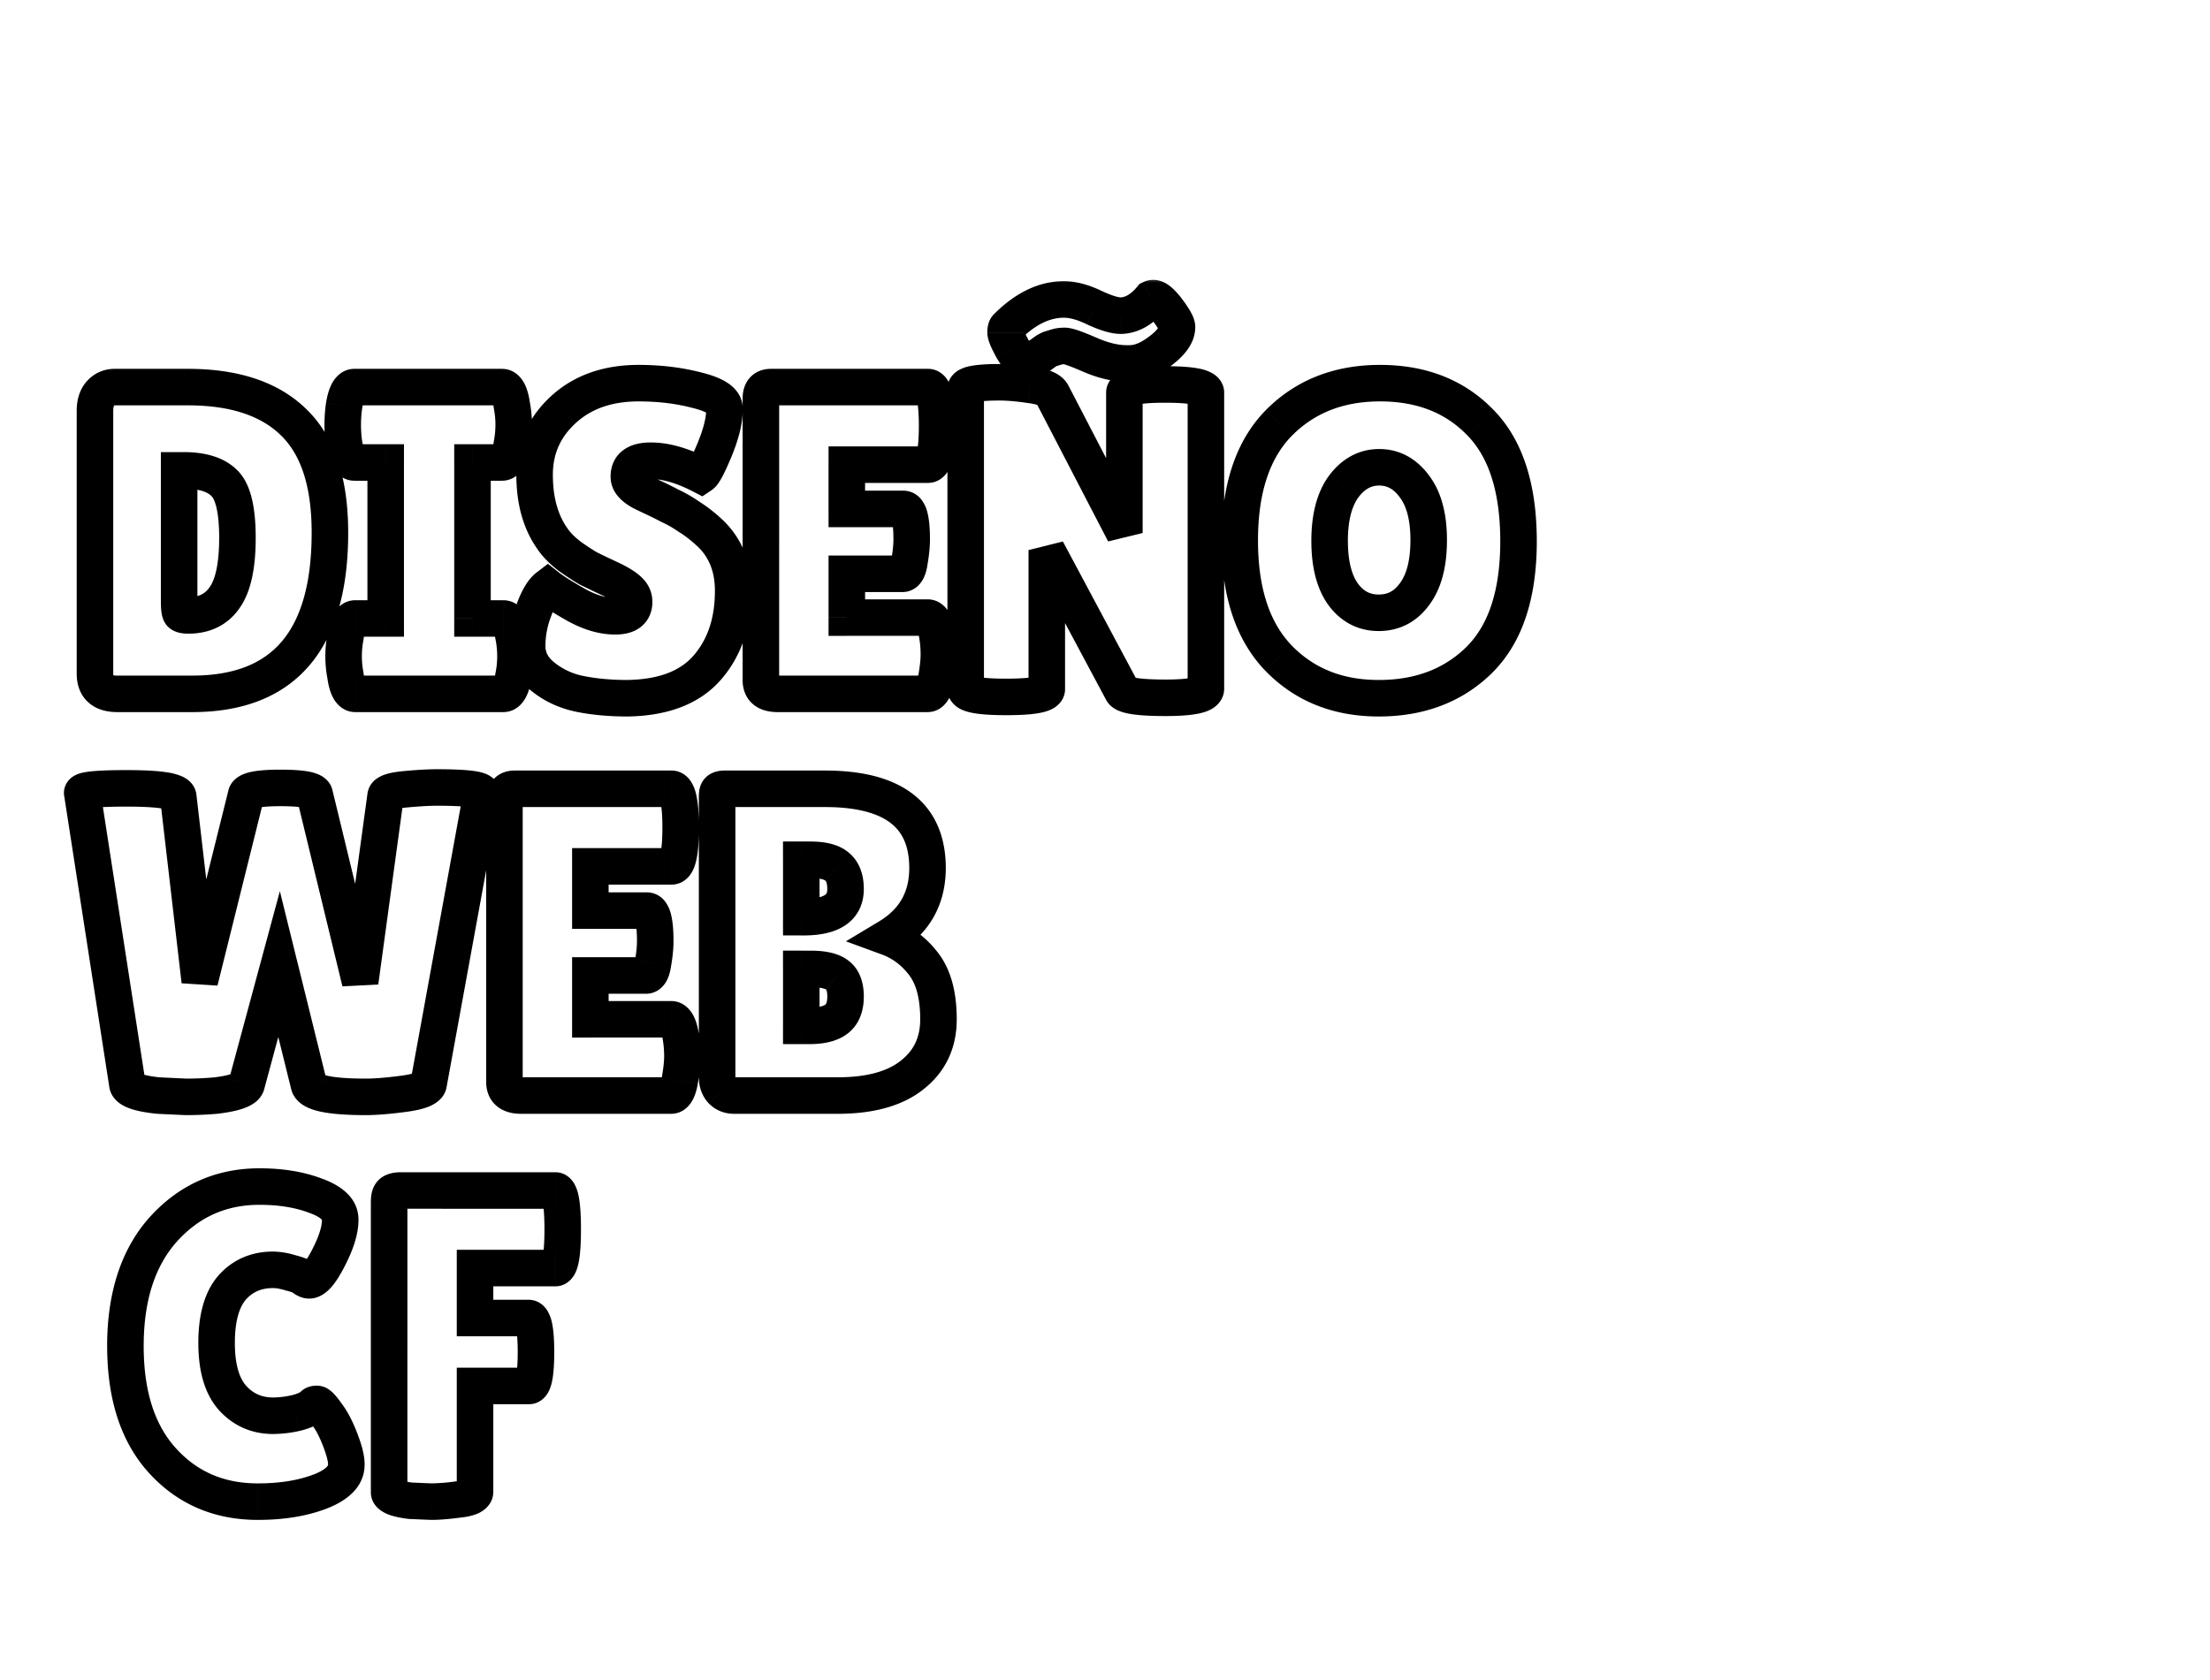 <svg width="121" height="92" fill="none" xmlns="http://www.w3.org/2000/svg"><g clip-path="url(#a)"><path d="M46.896 60.387v-.353c0-.281-.115-.55-.321-.75a1.117 1.117 0 0 0-.776-.31c-.29 0-.57.112-.775.31a1.041 1.041 0 0 0-.322.75v.353c0 .28.116.55.322.749.205.198.484.31.775.31.291 0 .57-.111.776-.31.206-.199.321-.468.321-.75zm6.216 8.12c-.291 0-.57-.111-.776-.31a1.041 1.041 0 0 1-.321-.749c0-.28.115-.55.321-.749.206-.198.485-.31.776-.31h.365c.291 0 .57.112.776.31.206.199.321.468.321.75 0 .28-.115.55-.321.748-.206.199-.485.31-.776.31h-.365zm-10.256-6.056a1.132 1.132 0 0 1-.837-.058 1.092 1.092 0 0 1-.339-.253 1.05 1.05 0 0 1-.212-.36l-.365-1.059a1.026 1.026 0 0 1 .077-.792c.132-.244.356-.43.627-.517.27-.087.565-.069.822.05.257.12.456.332.554.59l.366 1.06c.092.266.07.556-.06.807-.13.252-.357.443-.633.532zm9.506 7.17 1.097.354c.14.04.271.108.385.198.113.09.206.202.273.328a1.032 1.032 0 0 1-.15 1.188 1.129 1.129 0 0 1-1.201.295l-1.097-.354a1.11 1.11 0 0 1-.384-.198 1.068 1.068 0 0 1-.274-.328 1.032 1.032 0 0 1 .15-1.188 1.129 1.129 0 0 1 1.201-.295zM34.27 74.966c-.17.164-.304.359-.396.573a1.712 1.712 0 0 0 0 1.351c.092.215.226.41.396.573l1.16 1.12c.169.163.37.293.592.382a1.884 1.884 0 0 0 1.993-.383l4.16-4.017 1.564 3.475c.14.316.373.584.67.773.297.188.645.288 1 .287h.091c.37-.016.726-.14 1.02-.357a1.75 1.75 0 0 0 .626-.856l4.777-14.132c.103-.309.116-.64.037-.955a1.75 1.75 0 0 0-.484-.833 1.845 1.845 0 0 0-.863-.468 1.89 1.89 0 0 0-.99.035l-14.632 4.614c-.35.113-.656.325-.88.61a1.719 1.719 0 0 0-.098 1.994c.195.303.48.542.817.686l3.6 1.511-4.16 4.017zm1.81 1.248 4.28-4.134c.21-.204.367-.454.454-.729.088-.275.105-.566.049-.848a1.74 1.74 0 0 0-.368-.772 1.822 1.822 0 0 0-.698-.517l-3.2-1.343 13.015-4.104-4.25 12.566-1.39-3.09a1.775 1.775 0 0 0-.535-.674 1.86 1.86 0 0 0-1.142-.386c-.485 0-.95.186-1.292.517l-4.281 4.135-.642-.62z" fill="#fff"/></g><path d="M80.021 77.312H62.32c-.88 0-1.724-.339-2.347-.942A3.167 3.167 0 0 1 59 74.096v-27.88c0-.852.35-1.67.972-2.274A3.373 3.373 0 0 1 62.32 43h37.617c.88 0 1.725.339 2.347.942.622.603.972 1.422.972 2.275v15.957" stroke="#fff" stroke-width="4" stroke-linecap="round" stroke-linejoin="round"/><path d="M59 46.217c0-.853.35-1.672.972-2.275A3.373 3.373 0 0 1 62.32 43h37.617c.88 0 1.725.339 2.347.942.622.603.972 1.422.972 2.275v9.65H59v-9.65z" stroke="#fff" stroke-width="4"/><path d="m92.191 69.807-4.425 4.289 4.425 4.289m6.638-8.578 4.426 4.289-4.426 4.289" stroke="#fff" stroke-width="4" stroke-linecap="round" stroke-linejoin="round"/><path d="M63.425 49.434c0-1.185.99-2.145 2.213-2.145 1.222 0 2.213.96 2.213 2.145 0 1.184-.991 2.144-2.213 2.144s-2.213-.96-2.213-2.144zM70.064 49.434c0-1.185.99-2.145 2.213-2.145 1.222 0 2.212.96 2.212 2.145 0 1.184-.99 2.144-2.213 2.144-1.222 0-2.212-.96-2.212-2.144z" fill="#fff"/><g filter="url(#b)"><mask id="c" maskUnits="userSpaceOnUse" x="3" y="11" width="82" height="69" fill="#000"><path fill="#fff" d="M3 11h82v69H3z"/><path d="M5.2 32.896v-14.4c0-.4.096-.712.288-.936.208-.24.472-.36.792-.36h4.008c2.544 0 4.472.64 5.784 1.92 1.328 1.28 1.992 3.296 1.992 6.048 0 5.888-2.512 8.832-7.536 8.832H6.424c-.816 0-1.224-.368-1.224-1.104zM9.808 21.76v7.176c0 .336.024.552.072.648.048.08.192.12.432.12.88 0 1.544-.328 1.992-.984.464-.656.696-1.744.696-3.264 0-1.536-.24-2.536-.72-3-.464-.464-1.208-.696-2.232-.696h-.24zm11.31 8.112v-8.544h-1.705c-.272 0-.464-.344-.576-1.032a7.29 7.29 0 0 1-.072-1.032c0-.352.024-.696.072-1.032.112-.688.304-1.032.576-1.032h8.064c.272 0 .456.344.552 1.032.064.336.096.68.096 1.032s-.032.696-.096 1.032c-.096.688-.28 1.032-.552 1.032H25.87v8.544h1.68c.272 0 .464.344.576 1.032.064.336.096.68.096 1.032s-.032.696-.096 1.032c-.112.688-.304 1.032-.576 1.032h-8.088c-.272 0-.456-.344-.552-1.032a5.503 5.503 0 0 1-.096-1.032c0-.352.032-.696.096-1.032.096-.688.28-1.032.552-1.032h1.656zm8.872-1.728c.304.24.824.568 1.56.984.752.416 1.464.624 2.136.624.688 0 1.032-.264 1.032-.792a.82.82 0 0 0-.288-.624c-.192-.192-.544-.408-1.056-.648-.512-.24-.896-.424-1.152-.552-.256-.144-.6-.368-1.032-.672-.416-.32-.736-.648-.96-.984-.64-.912-.96-2.072-.96-3.48s.52-2.592 1.56-3.552c1.056-.976 2.432-1.464 4.128-1.464 1.152 0 2.216.128 3.192.384.976.24 1.48.56 1.512.96v.144c0 .56-.176 1.272-.528 2.136-.352.848-.6 1.32-.744 1.416-1.024-.528-1.944-.792-2.76-.792-.8 0-1.2.288-1.2.864 0 .352.296.664.888.936.128.064.312.152.552.264.24.112.512.248.816.408.32.144.656.336 1.008.576.368.224.76.528 1.176.912.848.8 1.272 1.856 1.272 3.168 0 1.712-.472 3.112-1.416 4.2s-2.4 1.648-4.368 1.68c-.96 0-1.832-.08-2.616-.24a4.684 4.684 0 0 1-2.016-.936c-.576-.464-.864-1.024-.864-1.68 0-.656.12-1.304.36-1.944.24-.656.496-1.088.768-1.296zm19.47-4.272c.304 0 .456.56.456 1.68 0 .336-.04.736-.12 1.2-.064.448-.192.672-.384.672h-3.048v2.4h4.416c.272 0 .456.352.552 1.056.048.304.072.632.072.984 0 .336-.048.776-.144 1.32-.096.544-.256.816-.48.816h-8.208c-.608 0-.912-.248-.912-.744V17.824c0-.416.184-.624.552-.624h8.592c.336 0 .504.712.504 2.136 0 1.408-.168 2.112-.504 2.112h-4.44v2.424h3.096zm6.844-7.944c-.304-.08-.592-.352-.864-.816-.256-.464-.384-.768-.384-.912 0-.144.024-.24.072-.288 1.008-1.008 2.048-1.512 3.12-1.512.496 0 1.056.152 1.68.456.624.288 1.104.432 1.44.432.592-.016 1.144-.328 1.656-.936a.267.267 0 0 1 .12-.024c.192 0 .456.224.792.672.336.448.504.752.504.912 0 .464-.376.952-1.128 1.464-.512.352-1 .528-1.464.528h-.168c-.608 0-1.28-.16-2.016-.48-.736-.32-1.192-.48-1.368-.48-.16 0-.296.016-.408.048a7.54 7.54 0 0 0-.312.096c-.08.016-.184.064-.312.144-.112.08-.2.144-.264.192a2.4 2.4 0 0 0-.336.24c-.16.128-.28.216-.36.264zm9.72 17.784c0 .336-.736.504-2.208.504-1.456 0-2.248-.12-2.376-.36l-4.128-7.728v7.608c0 .288-.744.432-2.232.432-1.472 0-2.208-.144-2.208-.432v-16.44c0-.24.616-.36 1.848-.36.48 0 1.04.048 1.68.144.656.08 1.056.24 1.2.48l3.96 7.632v-7.68c0-.304.744-.456 2.232-.456 1.488 0 2.232.152 2.232.456v16.2zm9.462.528c-2.24 0-4.073-.736-5.496-2.208-1.408-1.472-2.112-3.616-2.112-6.432 0-2.832.712-4.976 2.135-6.432 1.44-1.456 3.288-2.184 5.544-2.184 2.272 0 4.105.72 5.496 2.16 1.392 1.424 2.088 3.592 2.088 6.504 0 2.896-.712 5.056-2.136 6.48-1.423 1.408-3.263 2.112-5.52 2.112zm.023-12.648c-.767 0-1.415.352-1.944 1.056-.511.704-.767 1.696-.767 2.976 0 1.264.248 2.24.743 2.928.496.672 1.145 1.008 1.945 1.008.816 0 1.471-.344 1.968-1.032.512-.688.768-1.672.768-2.952s-.264-2.264-.792-2.952c-.513-.688-1.153-1.032-1.92-1.032zM4.505 39.44c-.048-.176.76-.264 2.424-.264 1.84 0 2.784.152 2.832.456l1.176 10.104 2.544-10.224c.08-.24.704-.36 1.872-.36 1.168 0 1.792.112 1.872.336l2.496 10.296 1.392-10.2c.032-.176.4-.296 1.104-.36a19.696 19.696 0 0 1 1.704-.096c1.68 0 2.496.112 2.448.336l-2.904 15.912c-.064.24-.52.416-1.368.528-.848.112-1.536.168-2.064.168-1.984 0-3.024-.224-3.12-.672l-1.632-6.6-1.776 6.576c-.064.288-.624.496-1.68.624-.544.048-1.088.072-1.632.072L8.656 56c-1.056-.112-1.616-.312-1.68-.6L4.504 39.44zm30.915 6.432c.304 0 .456.56.456 1.68 0 .336-.04.736-.12 1.2-.064.448-.192.672-.384.672h-3.048v2.4h4.416c.272 0 .456.352.552 1.056.048.304.072.632.072.984 0 .336-.048.776-.144 1.32-.096.544-.256.816-.48.816h-8.208c-.608 0-.912-.248-.912-.744V39.824c0-.416.184-.624.552-.624h8.592c.336 0 .504.712.504 2.136 0 1.408-.168 2.112-.504 2.112h-4.44v2.424h3.096zm15.364-2.328c0 1.664-.72 2.928-2.16 3.792.784.288 1.44.784 1.968 1.488s.792 1.704.792 3c0 1.28-.48 2.296-1.44 3.048-.944.752-2.304 1.128-4.08 1.128h-5.664a.91.91 0 0 1-.672-.264c-.176-.192-.264-.44-.264-.744v-15.36c0-.176.024-.288.072-.336.064-.064.184-.096.36-.096h5.472c3.744 0 5.616 1.448 5.616 4.344zm-6.912-.456v3.144h.12c1.536 0 2.304-.512 2.304-1.536 0-.56-.152-.968-.456-1.224-.288-.256-.776-.384-1.464-.384h-.504zm0 5.976v3.12h.432c.688 0 1.192-.128 1.512-.384.32-.256.48-.664.48-1.224 0-.56-.152-.952-.456-1.176-.288-.224-.776-.336-1.464-.336h-.504zm-29.66 11.92c1.168 0 2.192.168 3.072.504.896.32 1.344.76 1.344 1.32s-.216 1.256-.648 2.088c-.416.816-.768 1.224-1.056 1.224-.08 0-.176-.04-.288-.12-.096-.096-.336-.192-.72-.288a3.368 3.368 0 0 0-.96-.168c-.928 0-1.68.328-2.256.984-.56.656-.84 1.664-.84 3.024 0 1.344.288 2.344.864 3 .592.656 1.336.984 2.232.984.368 0 .776-.048 1.224-.144.464-.112.792-.264.984-.456.032-.032.096-.048.192-.048s.272.184.528.552c.272.352.52.824.744 1.416.224.576.336 1.024.336 1.344 0 .624-.48 1.12-1.44 1.488-.96.368-2.096.552-3.408.552-2.112 0-3.848-.744-5.208-2.232-1.36-1.488-2.04-3.584-2.04-6.288 0-2.72.696-4.856 2.088-6.408 1.408-1.552 3.16-2.328 5.256-2.328zm16.19.216c.272 0 .408.712.408 2.136 0 1.408-.136 2.112-.408 2.112h-4.392v2.736h2.928c.272 0 .408.624.408 1.872 0 1.232-.128 1.848-.384 1.848h-2.952v5.784c0 .224-.304.368-.912.432-.592.08-1.088.12-1.488.12l-1.128-.048c-.784-.096-1.176-.256-1.176-.48V61.824c0-.256.048-.424.144-.504.112-.08.272-.12.48-.12H30.4z"/></mask><path d="M5.2 32.896v-14.4c0-.4.096-.712.288-.936.208-.24.472-.36.792-.36h4.008c2.544 0 4.472.64 5.784 1.92 1.328 1.28 1.992 3.296 1.992 6.048 0 5.888-2.512 8.832-7.536 8.832H6.424c-.816 0-1.224-.368-1.224-1.104zM9.808 21.76v7.176c0 .336.024.552.072.648.048.08.192.12.432.12.88 0 1.544-.328 1.992-.984.464-.656.696-1.744.696-3.264 0-1.536-.24-2.536-.72-3-.464-.464-1.208-.696-2.232-.696h-.24zm11.31 8.112v-8.544h-1.705c-.272 0-.464-.344-.576-1.032a7.29 7.29 0 0 1-.072-1.032c0-.352.024-.696.072-1.032.112-.688.304-1.032.576-1.032h8.064c.272 0 .456.344.552 1.032.064.336.096.68.096 1.032s-.032.696-.096 1.032c-.096.688-.28 1.032-.552 1.032H25.87v8.544h1.68c.272 0 .464.344.576 1.032.064.336.096.68.096 1.032s-.032.696-.096 1.032c-.112.688-.304 1.032-.576 1.032h-8.088c-.272 0-.456-.344-.552-1.032a5.503 5.503 0 0 1-.096-1.032c0-.352.032-.696.096-1.032.096-.688.28-1.032.552-1.032h1.656zm8.872-1.728c.304.24.824.568 1.56.984.752.416 1.464.624 2.136.624.688 0 1.032-.264 1.032-.792a.82.82 0 0 0-.288-.624c-.192-.192-.544-.408-1.056-.648-.512-.24-.896-.424-1.152-.552-.256-.144-.6-.368-1.032-.672-.416-.32-.736-.648-.96-.984-.64-.912-.96-2.072-.96-3.48s.52-2.592 1.56-3.552c1.056-.976 2.432-1.464 4.128-1.464 1.152 0 2.216.128 3.192.384.976.24 1.48.56 1.512.96v.144c0 .56-.176 1.272-.528 2.136-.352.848-.6 1.32-.744 1.416-1.024-.528-1.944-.792-2.76-.792-.8 0-1.2.288-1.2.864 0 .352.296.664.888.936.128.064.312.152.552.264.24.112.512.248.816.408.32.144.656.336 1.008.576.368.224.76.528 1.176.912.848.8 1.272 1.856 1.272 3.168 0 1.712-.472 3.112-1.416 4.2s-2.4 1.648-4.368 1.68c-.96 0-1.832-.08-2.616-.24a4.684 4.684 0 0 1-2.016-.936c-.576-.464-.864-1.024-.864-1.68 0-.656.12-1.304.36-1.944.24-.656.496-1.088.768-1.296zm19.47-4.272c.304 0 .456.56.456 1.68 0 .336-.04.736-.12 1.2-.064.448-.192.672-.384.672h-3.048v2.4h4.416c.272 0 .456.352.552 1.056.048.304.072.632.072.984 0 .336-.048.776-.144 1.32-.096.544-.256.816-.48.816h-8.208c-.608 0-.912-.248-.912-.744V17.824c0-.416.184-.624.552-.624h8.592c.336 0 .504.712.504 2.136 0 1.408-.168 2.112-.504 2.112h-4.44v2.424h3.096zm6.844-7.944c-.304-.08-.592-.352-.864-.816-.256-.464-.384-.768-.384-.912 0-.144.024-.24.072-.288 1.008-1.008 2.048-1.512 3.12-1.512.496 0 1.056.152 1.68.456.624.288 1.104.432 1.44.432.592-.016 1.144-.328 1.656-.936a.267.267 0 0 1 .12-.024c.192 0 .456.224.792.672.336.448.504.752.504.912 0 .464-.376.952-1.128 1.464-.512.352-1 .528-1.464.528h-.168c-.608 0-1.28-.16-2.016-.48-.736-.32-1.192-.48-1.368-.48-.16 0-.296.016-.408.048a7.54 7.54 0 0 0-.312.096c-.08.016-.184.064-.312.144-.112.08-.2.144-.264.192a2.4 2.4 0 0 0-.336.24c-.16.128-.28.216-.36.264zm9.72 17.784c0 .336-.736.504-2.208.504-1.456 0-2.248-.12-2.376-.36l-4.128-7.728v7.608c0 .288-.744.432-2.232.432-1.472 0-2.208-.144-2.208-.432v-16.44c0-.24.616-.36 1.848-.36.48 0 1.04.048 1.68.144.656.08 1.056.24 1.2.48l3.96 7.632v-7.68c0-.304.744-.456 2.232-.456 1.488 0 2.232.152 2.232.456v16.2zm9.462.528c-2.24 0-4.073-.736-5.496-2.208-1.408-1.472-2.112-3.616-2.112-6.432 0-2.832.712-4.976 2.135-6.432 1.44-1.456 3.288-2.184 5.544-2.184 2.272 0 4.105.72 5.496 2.16 1.392 1.424 2.088 3.592 2.088 6.504 0 2.896-.712 5.056-2.136 6.48-1.423 1.408-3.263 2.112-5.52 2.112zm.023-12.648c-.767 0-1.415.352-1.944 1.056-.511.704-.767 1.696-.767 2.976 0 1.264.248 2.24.743 2.928.496.672 1.145 1.008 1.945 1.008.816 0 1.471-.344 1.968-1.032.512-.688.768-1.672.768-2.952s-.264-2.264-.792-2.952c-.513-.688-1.153-1.032-1.92-1.032zM4.505 39.44c-.048-.176.76-.264 2.424-.264 1.84 0 2.784.152 2.832.456l1.176 10.104 2.544-10.224c.08-.24.704-.36 1.872-.36 1.168 0 1.792.112 1.872.336l2.496 10.296 1.392-10.2c.032-.176.4-.296 1.104-.36a19.696 19.696 0 0 1 1.704-.096c1.68 0 2.496.112 2.448.336l-2.904 15.912c-.064.24-.52.416-1.368.528-.848.112-1.536.168-2.064.168-1.984 0-3.024-.224-3.12-.672l-1.632-6.6-1.776 6.576c-.064.288-.624.496-1.68.624-.544.048-1.088.072-1.632.072L8.656 56c-1.056-.112-1.616-.312-1.68-.6L4.504 39.44zm30.915 6.432c.304 0 .456.56.456 1.68 0 .336-.04.736-.12 1.2-.064.448-.192.672-.384.672h-3.048v2.4h4.416c.272 0 .456.352.552 1.056.048.304.072.632.072.984 0 .336-.048.776-.144 1.32-.096.544-.256.816-.48.816h-8.208c-.608 0-.912-.248-.912-.744V39.824c0-.416.184-.624.552-.624h8.592c.336 0 .504.712.504 2.136 0 1.408-.168 2.112-.504 2.112h-4.44v2.424h3.096zm15.364-2.328c0 1.664-.72 2.928-2.16 3.792.784.288 1.44.784 1.968 1.488s.792 1.704.792 3c0 1.28-.48 2.296-1.44 3.048-.944.752-2.304 1.128-4.08 1.128h-5.664a.91.91 0 0 1-.672-.264c-.176-.192-.264-.44-.264-.744v-15.36c0-.176.024-.288.072-.336.064-.064.184-.096.36-.096h5.472c3.744 0 5.616 1.448 5.616 4.344zm-6.912-.456v3.144h.12c1.536 0 2.304-.512 2.304-1.536 0-.56-.152-.968-.456-1.224-.288-.256-.776-.384-1.464-.384h-.504zm0 5.976v3.12h.432c.688 0 1.192-.128 1.512-.384.32-.256.48-.664.48-1.224 0-.56-.152-.952-.456-1.176-.288-.224-.776-.336-1.464-.336h-.504zm-29.66 11.92c1.168 0 2.192.168 3.072.504.896.32 1.344.76 1.344 1.32s-.216 1.256-.648 2.088c-.416.816-.768 1.224-1.056 1.224-.08 0-.176-.04-.288-.12-.096-.096-.336-.192-.72-.288a3.368 3.368 0 0 0-.96-.168c-.928 0-1.68.328-2.256.984-.56.656-.84 1.664-.84 3.024 0 1.344.288 2.344.864 3 .592.656 1.336.984 2.232.984.368 0 .776-.048 1.224-.144.464-.112.792-.264.984-.456.032-.032.096-.048.192-.048s.272.184.528.552c.272.352.52.824.744 1.416.224.576.336 1.024.336 1.344 0 .624-.48 1.12-1.44 1.488-.96.368-2.096.552-3.408.552-2.112 0-3.848-.744-5.208-2.232-1.36-1.488-2.04-3.584-2.04-6.288 0-2.72.696-4.856 2.088-6.408 1.408-1.552 3.16-2.328 5.256-2.328zm16.19.216c.272 0 .408.712.408 2.136 0 1.408-.136 2.112-.408 2.112h-4.392v2.736h2.928c.272 0 .408.624.408 1.872 0 1.232-.128 1.848-.384 1.848h-2.952v5.784c0 .224-.304.368-.912.432-.592.08-1.088.12-1.488.12l-1.128-.048c-.784-.096-1.176-.256-1.176-.48V61.824c0-.256.048-.424.144-.504.112-.08.272-.12.48-.12H30.4z" fill="#fff"/><path d="m5.488 17.56-.756-.655-.003.004.759.651zm10.584 1.56-.698.716.004.004.694-.72zm-6.264 2.64v-1h-1v1h1zm.072 7.824-.894.447.017.035.02.033.857-.515zm2.424-.864-.816-.578-.005.007-.005.007.826.564zm-.024-6.264-.707.707.006.006.006.006.695-.719zM6.2 32.896v-14.4h-2v14.4h2zm0-14.4c0-.122.015-.198.028-.24a.216.216 0 0 1 .02-.045l-1.52-1.302c-.394.461-.528 1.034-.528 1.587h2zm.044-.281a.131.131 0 0 1 .017-.017l-.005.002-.004.002c.002 0 .01-.002.028-.002v-2c-.607 0-1.148.244-1.548.705l1.512 1.31zm.036-.015h4.008v-2H6.28v2zm4.008 0c2.386 0 4.023.599 5.086 1.636l1.396-1.432c-1.56-1.523-3.78-2.204-6.482-2.204v2zm5.09 1.64c1.054 1.016 1.686 2.715 1.686 5.328h2c0-2.89-.696-5.224-2.298-6.768l-1.388 1.44zm1.686 5.328c0 2.825-.606 4.758-1.645 5.975C14.406 32.33 12.841 33 10.528 33v2c2.711 0 4.913-.802 6.413-2.559 1.473-1.727 2.123-4.21 2.123-7.273h-2zM10.528 33H6.424v2h4.104v-2zm-4.104 0a.895.895 0 0 1-.248-.027c-.034-.01-.025-.014 0 .008a.18.18 0 0 1 .029.034l.01.017a.444.444 0 0 1-.015-.136h-2c0 .55.157 1.139.636 1.57.46.415 1.05.534 1.588.534v-2zm2.384-11.24v7.176h2V21.76h-2zm0 7.176c0 .187.006.366.024.524.015.13.046.357.154.571l1.788-.894a.669.669 0 0 1 .049.128l-.003-.025a2.931 2.931 0 0 1-.012-.304h-2zm.215 1.163c.215.36.556.49.733.538.196.055.393.067.556.067v-2c-.077 0-.072-.008-.02.006.033.01.278.08.446.36l-1.715 1.029zm1.289.605c1.169 0 2.161-.458 2.818-1.42l-1.652-1.128c-.24.35-.575.548-1.166.548v2zm2.808-1.407c.65-.919.88-2.272.88-3.841h-2c0 1.47-.235 2.294-.512 2.686l1.632 1.155zm.88-3.841c0-.812-.063-1.531-.208-2.135-.142-.593-.385-1.166-.817-1.584l-1.39 1.438c.048.046.165.205.263.612.095.396.152.945.152 1.669h2zm-1.013-3.707c-.733-.734-1.794-.989-2.939-.989v2c.903 0 1.33.209 1.525.403l1.414-1.414zm-2.939-.989h-.24v2h.24v-2zm11.07 9.112v1h1v-1h-1zm0-8.544h1v-1h-1v1zm-2.28-1.032-.99.141v.01l.002.01.987-.161zm0-2.064-.988-.16-.002.009v.01l.99.141zm9.191 0-.99.138.003.025.005.024.982-.187zm0 2.064-.982-.187-.005.024-.003.025.99.138zm-2.16 1.032v-1h-1v1h1zm0 8.544h-1v1h1v-1zm2.256 1.032-.987.16.002.014.003.013.982-.187zm0 2.064-.982-.187-.003.013-.002.013.987.161zm-9.216 0 .99-.138-.003-.025-.005-.024-.982.187zm0-2.064.982.187.005-.024.003-.025-.99-.138zm3.208-1.032v-8.544h-2v8.544h2zm-1-9.544h-1.704v2h1.704v-2zm-1.704 0a.69.69 0 0 1 .407.132.529.529 0 0 1 .093.088c.018.021.025.035.025.035s-.005-.009-.013-.03a1.005 1.005 0 0 1-.03-.088 2.743 2.743 0 0 1-.07-.33l-1.975.322c.063.384.162.777.342 1.1.185.331.572.771 1.221.771v-2zm.414-.173a6.286 6.286 0 0 1-.062-.891h-2c0 .398.027.789.082 1.173l1.98-.282zm-.062-.891c0-.306.02-.603.062-.89l-1.98-.283a8.293 8.293 0 0 0-.082 1.173h2zm.06-.871c.022-.143.047-.25.07-.33a1.005 1.005 0 0 1 .043-.118s-.007.014-.025.035a.529.529 0 0 1-.093.088.69.69 0 0 1-.407.132v-2c-.649 0-1.036.44-1.221.77-.18.324-.28.717-.342 1.101l1.974.322zm-.412-.193h8.064v-2h-8.064v2zm8.064 0a.696.696 0 0 1-.415-.137.545.545 0 0 1-.098-.094c-.018-.023-.026-.038-.027-.04a.935.935 0 0 1 .038.113c.022.079.044.186.064.328l1.98-.276c-.053-.385-.143-.78-.318-1.108-.181-.338-.569-.786-1.224-.786v2zm-.43.22c.052.272.078.553.078.844h2c0-.413-.038-.82-.114-1.22l-1.964.375zm.078.844c0 .291-.026.572-.078.845l1.964.374c.076-.4.114-.806.114-1.219h-2zm-.086.894c-.02.142-.042.25-.064.328a.929.929 0 0 1-.027.086c-.007.02-.012.028-.01.026a.545.545 0 0 1 .125-.133.696.696 0 0 1 .414-.137v2c.655 0 1.043-.448 1.224-.786.175-.328.265-.724.319-1.108l-1.981-.276zm.438.17H25.87v2h1.608v-2zm-2.608 1v8.544h2v-8.544h-2zm1 9.544h1.68v-2h-1.68v2zm1.68 0a.69.69 0 0 1-.407-.132.529.529 0 0 1-.118-.123s.005.009.013.03c.008.02.018.049.03.088.023.08.048.188.071.33l1.974-.322c-.063-.384-.161-.777-.342-1.1-.184-.331-.572-.771-1.22-.771v2zm-.406.22c.052.272.078.553.078.844h2c0-.413-.038-.82-.114-1.22l-1.964.375zm.078.844c0 .291-.026.572-.078.845l1.964.374c.076-.4.114-.806.114-1.219h-2zm-.083.871a2.76 2.76 0 0 1-.071.33c-.012.039-.022.068-.03.088-.008.021-.013.03-.013.03s.007-.014.025-.035a.529.529 0 0 1 .093-.088.69.69 0 0 1 .407-.132v2c.649 0 1.037-.44 1.221-.77.18-.324.28-.717.342-1.101l-1.974-.322zm.411.193h-8.088v2h8.088v-2zm-8.088 0c.16 0 .308.056.415.137.047.036.08.07.098.094.018.023.026.038.027.04 0 0-.004-.007-.011-.027a.967.967 0 0 1-.027-.086 2.702 2.702 0 0 1-.064-.328l-1.98.276c.053.384.143.78.318 1.108.181.338.569.786 1.224.786v-2zm.43-.22a4.506 4.506 0 0 1-.078-.844h-2c0 .413.038.82.114 1.22l1.964-.375zm-.078-.844c0-.291.027-.572.078-.845l-1.964-.374c-.076.4-.114.806-.114 1.219h2zm.087-.894c.02-.142.041-.25.063-.328a.967.967 0 0 1 .027-.086c.008-.02.012-.028.01-.026 0 .001-.008.016-.026.04a.545.545 0 0 1-.098.093.696.696 0 0 1-.415.137v-2c-.655 0-1.043.448-1.224.786-.175.327-.265.723-.318 1.108l1.98.276zm-.439-.17h1.656v-2h-1.656v2zm10.53-2.728.619-.785-.61-.481-.617.472.607.794zm1.56.984-.493.87.008.005.484-.875zm2.88-.792-.708.707.015.015.016.015.676-.737zm-1.057-.648-.424.905.424-.905zm-1.152-.552-.49.872.021.012.022.01.447-.894zm-1.032-.672-.61.793.017.013.018.012.575-.818zm-.96-.984.832-.555-.007-.01-.006-.01-.819.575zm.6-7.032.678.735-.678-.735zm7.32-1.08-.254.967.008.002.007.002.24-.971zm1.512.96h1v-.04l-.003-.04-.997.08zm-.528 2.28.924.383.002-.006-.926-.377zm-.744 1.416-.458.889.523.27.49-.327-.555-.832zm-3.072 1.008.447-.894-.014-.008-.015-.007-.418.909zm.552.264-.423.906.423-.906zm.816.408-.466.885.028.014.028.013.41-.912zm1.008.576-.563.826.021.015.022.013.52-.854zm1.176.912.686-.727-.008-.008-.678.735zm-.144 7.368.755.655-.755-.655zm-4.368 1.68v1h.016l-.016-1zM31.742 34l-.204.979h.004l.2-.979zm-2.016-.936.628-.779-.628.779zm-.504-3.624.936.351.003-.007-.939-.344zm.148-.511c.37.291.947.65 1.688 1.07l.984-1.742c-.73-.413-1.193-.709-1.432-.898l-1.24 1.57zm1.696 1.074c.86.476 1.738.749 2.62.749v-2c-.462 0-1.008-.143-1.652-.499l-.968 1.75zm2.62.749c.444 0 .96-.08 1.383-.405.473-.363.65-.888.65-1.387h-2c0 .025-.005 0 .017-.052a.384.384 0 0 1 .115-.147c.043-.033.066-.034.039-.027a.868.868 0 0 1-.204.018v2zm2.032-1.792c0-.546-.233-1.014-.612-1.361l-1.352 1.474c.012.01-.001.002-.016-.03a.23.23 0 0 1-.02-.083h2zm-.58-1.331c-.323-.323-.81-.599-1.34-.847l-.848 1.811c.495.233.711.389.773.45l1.414-1.414zm-1.34-.847c-.51-.239-.884-.418-1.129-.54l-.894 1.788c.268.134.66.323 1.175.563l.849-1.81zm-1.086-.518c-.212-.119-.524-.32-.946-.618l-1.151 1.636c.441.31.817.557 1.117.726l.98-1.744zm-.912-.593c-.354-.272-.59-.523-.738-.746l-1.664 1.11c.3.45.704.854 1.182 1.222l1.22-1.586zm-.751-.765c-.494-.704-.779-1.65-.779-2.906h-2c0 1.56.356 2.934 1.142 4.054l1.637-1.148zM30.27 22c0-1.127.402-2.045 1.238-2.817l-1.356-1.47C28.908 18.861 28.27 20.311 28.27 22h2zm1.239-2.818c.839-.775 1.957-1.198 3.45-1.198v-2c-1.9 0-3.534.553-4.808 1.73l1.358 1.468zm3.45-1.198c1.077 0 2.055.12 2.937.351l.508-1.934c-1.07-.28-2.22-.417-3.446-.417v2zm2.952.355c.445.11.694.218.813.293.121.077-.04.02-.059-.224l1.994-.16c-.051-.643-.48-1.061-.863-1.304-.385-.245-.875-.416-1.407-.547l-.478 1.942zm.751-.011V18.473h2V18.327h-2zm0 .144c0 .372-.123.945-.454 1.759l1.852.754c.373-.914.602-1.765.602-2.513h-2zm-.451 1.753c-.172.412-.309.71-.412.908-.052.1-.087.155-.104.18-.035.05.011-.035.14-.121l1.11 1.664a1.52 1.52 0 0 0 .396-.407c.08-.116.157-.25.228-.386.145-.275.308-.636.489-1.072l-1.847-.766zm.637.91c-1.11-.573-2.19-.903-3.218-.903v2c.605 0 1.365.198 2.302.68l.916-1.777zm-3.218-.903c-.49 0-1.037.083-1.484.405-.508.365-.716.911-.716 1.459h2c0-.029.005-.006-.017.042a.32.32 0 0 1-.099.121c-.028.02-.03.012.025 0 .054-.014.148-.027.291-.027v-2zm-2.2 1.864c0 .996.834 1.552 1.47 1.845l.836-1.818a1.966 1.966 0 0 1-.257-.138.6.6 0 0 1-.101-.08c-.01-.01.004.003.021.04.018.041.031.094.031.151h-2zm1.44 1.83c.141.07.335.163.577.276l.846-1.812c-.237-.111-.412-.195-.528-.252l-.894 1.788zm.577.276c.222.104.48.232.773.387l.932-1.77a20.32 20.32 0 0 0-.859-.43l-.846 1.813zm.829.414c.256.115.541.276.855.49l1.127-1.652a7.651 7.651 0 0 0-1.162-.662l-.82 1.824zm.898.518c.297.181.636.44 1.018.793l1.356-1.47a8.58 8.58 0 0 0-1.334-1.031l-1.04 1.708zm1.01.785c.622.587.958 1.366.958 2.441h2c0-1.55-.511-2.882-1.586-3.895l-1.372 1.454zm.958 2.441c0 1.519-.414 2.672-1.171 3.545l1.51 1.31c1.13-1.303 1.661-2.95 1.661-4.855h-2zm-1.171 3.545c-.697.803-1.837 1.306-3.63 1.335l.033 2c2.144-.035 3.916-.652 5.107-2.025l-1.51-1.31zm-3.613 1.335c-.906 0-1.71-.076-2.416-.22l-.4 1.96c.861.176 1.802.26 2.816.26v-2zm-2.412-.219a3.684 3.684 0 0 1-1.593-.736L29.1 33.843c.706.57 1.526.946 2.44 1.136l.407-1.958zm-1.593-.736c-.374-.301-.49-.589-.49-.901h-2c0 1 .458 1.832 1.236 2.459l1.255-1.558zm-.49-.901c0-.531.096-1.06.296-1.593l-1.873-.702a6.498 6.498 0 0 0-.424 2.295h2zm.298-1.6c.107-.291.206-.503.293-.65.09-.153.145-.197.144-.196l-1.215-1.588c-.514.393-.85 1.063-1.1 1.746l1.878.688zm19.635-3.032-.985-.17-.003.014-.002.015.99.141zm-3.432.672v-1h-1v1h1zm0 2.4h-1v1h1v-1zm4.968 1.056-.99.135v.01l.002.011.988-.156zm-.072 2.304-.985-.174.985.174zm-4.896-11.736v-1h-1v1h1zm0 2.424h-1v1h1v-1zm3.096 1a.775.775 0 0 1-.359-.089.7.7 0 0 1-.217-.175c-.069-.084-.068-.131-.047-.054.04.148.08.46.08.998h2c0-.583-.038-1.11-.15-1.522a1.84 1.84 0 0 0-.332-.684 1.25 1.25 0 0 0-.975-.474v2zm-.544.68c0 .262-.031.602-.105 1.03l1.97.34c.087-.5.135-.96.135-1.37h-2zm-.11 1.059c-.011.079-.023.13-.031.16-.01.032-.01.022.009-.011a.627.627 0 0 1 .187-.197.775.775 0 0 1 .441-.139v2c.576 0 .936-.37 1.108-.672.157-.274.228-.59.266-.859l-1.98-.282zm.606-.187h-3.048v2h3.048v-2zm-4.048 1v2.4h2v-2.4h-2zm1 3.4h4.416v-2h-4.416v2zm4.416 0a.7.7 0 0 1-.423-.142.537.537 0 0 1-.115-.121l-.006-.01.013.031c.008.021.017.052.028.092.022.083.044.195.064.341l1.982-.27c-.053-.391-.142-.79-.315-1.12-.175-.336-.56-.801-1.228-.801v2zm-.436.212c.04.246.06.521.06.828h2c0-.397-.027-.778-.084-1.14l-1.976.312zm.06.828c0 .253-.037.628-.129 1.146l1.97.348c.1-.57.16-1.075.16-1.494h-2zm-.129 1.146c-.018.105-.037.18-.053.232-.017.053-.025.063-.016.047a.532.532 0 0 1 .152-.156.736.736 0 0 1 .422-.133v2c.602 0 .972-.394 1.15-.697.17-.288.26-.63.315-.945l-1.97-.348zm.505-.01h-8.208v2h8.208v-2zm-8.208 0a.58.58 0 0 1-.137-.011c-.005-.002.033.007.085.05a.425.425 0 0 1 .123.164c.02.052.017.077.017.053h-2c0 .462.152.97.596 1.333.405.33.902.411 1.316.411v-2zm.088.256V17.824h-2v15.432h2zm0-15.432c0-.082.02.043-.113.195a.506.506 0 0 1-.335.181v-2c-.372 0-.824.11-1.163.493-.318.36-.389.797-.389 1.131h2zm-.448.376h8.592v-2h-8.592v2zm8.592 0a.738.738 0 0 1-.596-.289c-.044-.063-.029-.074 0 .053.057.24.1.68.1 1.372h2c0-.731-.041-1.36-.153-1.832a2.144 2.144 0 0 0-.314-.748c-.189-.267-.534-.556-1.037-.556v2zm-.496 1.136c0 .685-.043 1.117-.099 1.352-.029.123-.044.11.002.046a.737.737 0 0 1 .593-.286v2c.497 0 .843-.283 1.034-.55.172-.24.262-.517.317-.746.112-.47.153-1.093.153-1.816h-2zm.496 1.112h-4.44v2h4.44v-2zm-5.44 1v2.424h2v-2.424h-2zm1 3.424h3.096v-2h-3.096v2zm9.94-8.944-.254.967.407.107.362-.216-.515-.858zm-.864-.816-.875.483.006.011.006.012.863-.506zm-.312-1.2.707.707-.707-.707zm4.8-1.056-.438.899.01.005.009.004.42-.908zm1.44.432v1h.027l-.027-1zm1.656-.936-.447-.894-.185.092-.133.158.765.644zm.912.648-.8.6.8-.6zm-.624 2.376-.563-.827-.004.003.567.824zm-3.648.048.399-.917-.399.917zm-1.776-.432-.275-.962.275.962zm-.312.096.196.98.061-.012.06-.02-.317-.948zm-.312.144-.53-.848-.026.016-.025.018.581.814zm-.264.192.447.894.08-.04.073-.054-.6-.8zm-.336.24-.625-.78.625.78zm4.776 18.192.882-.47v-.001l-.882.471zm-4.128-7.728.882-.471-1.882.471h1zM56.4 17.08l-.148.989.013.002.014.002.121-.993zm1.2.48.888-.46-.014-.028-.016-.026-.858.514zm3.96 7.632-.888.46 1.888-.46h-1zM56.56 14.961c.046.012.041.026-.012-.024a1.518 1.518 0 0 1-.244-.33l-1.726 1.01c.317.541.782 1.096 1.473 1.278l.509-1.934zm-.243-.332a5.422 5.422 0 0 1-.242-.481.87.87 0 0 1-.032-.085c-.005-.014.014.04.014.137h-2c0 .292.108.568.174.724.084.198.198.424.335.671l1.75-.966zm-.26-.429c0-.024.003.004-.012.063a.781.781 0 0 1-.209.356l-1.414-1.414c-.198.198-.28.424-.317.572a1.744 1.744 0 0 0-.048.423h2zm-.22.42c.884-.885 1.684-1.22 2.412-1.22v-2c-1.416 0-2.695.673-3.827 1.805l1.414 1.414zm2.412-1.22c.296 0 .703.093 1.242.355l.876-1.798c-.71-.346-1.422-.557-2.118-.557v2zm1.261.364c.646.298 1.293.524 1.86.524v-2c-.107 0-.42-.062-1.022-.34l-.838 1.816zm1.886.524c.966-.027 1.764-.544 2.394-1.292l-1.53-1.288c-.394.468-.7.575-.918.58l.054 2zm2.076-1.042a.74.74 0 0 1-.327.082v-2c-.153 0-.357.025-.567.13l.894 1.788zm-.327.082a.649.649 0 0 1-.283-.06c-.039-.02-.046-.03-.022-.01a1.2 1.2 0 0 1 .113.114c.052.058.113.134.184.228l1.6-1.2a4.116 4.116 0 0 0-.603-.667c-.183-.155-.529-.405-.989-.405v2zm-.008.272c.155.207.25.353.303.448.026.047.032.064.03.057a.682.682 0 0 1-.028-.193h2c0-.356-.16-.667-.252-.832a6.062 6.062 0 0 0-.453-.68l-1.6 1.2zm.304.312c0-.052.023-.023-.074.104-.1.13-.29.311-.617.533l1.126 1.654c.78-.532 1.565-1.282 1.565-2.291h-2zm-.694.64c-.401.276-.695.352-.898.352v2c.725 0 1.407-.276 2.03-.704l-1.133-1.648zm-.898.352H61.68v2H61.849v-2zm-.168 0c-.434 0-.969-.115-1.617-.397l-.798 1.834c.824.358 1.633.563 2.415.563v-2zm-1.617-.397c-.378-.164-.701-.295-.962-.387-.21-.073-.522-.176-.805-.176v2c-.081 0-.115-.014-.06 0 .039.01.105.03.203.064.195.068.468.177.826.333l.798-1.834zm-1.767-.563c-.22 0-.455.021-.683.086l.55 1.924a.904.904 0 0 1 .133-.01v-2zm-.683.086a8.538 8.538 0 0 0-.353.11l.632 1.897c.08-.027.17-.055.27-.083l-.549-1.924zm-.233.077c-.26.052-.487.178-.646.277l1.06 1.696a.886.886 0 0 1 .063-.036l-.017.006a.511.511 0 0 1-.068.019l-.392-1.962zm-.697.311c-.115.082-.21.151-.283.206l1.2 1.6.245-.178-1.162-1.628zm-.13.112a3.203 3.203 0 0 0-.514.353l1.25 1.562a3.837 3.837 0 0 1 .19-.144c.006-.003-.007.005-.032.017l-.894-1.788zm-.514.353a5.394 5.394 0 0 1-.23.175c-.013.009-.02.013-.02.012l1.03 1.715a4.62 4.62 0 0 0 .47-.34l-1.25-1.562zm8.985 18.829a.74.74 0 0 1 .297-.605c.06-.04.063-.023-.072.008-.255.058-.715.101-1.433.101v2c.754 0 1.398-.041 1.879-.151.233-.053.513-.14.756-.307.266-.182.573-.528.573-1.046h-2zm-1.208-.496c-.711 0-1.214-.03-1.536-.079a1.412 1.412 0 0 1-.255-.055c-.054-.021.156.039.297.303l-1.764.942c.205.384.562.549.738.618.214.083.452.135.684.17.47.071 1.091.101 1.836.101v-2zm-1.494.169-4.128-7.728-1.764.942 4.128 7.728 1.764-.942zm-6.01-7.257v7.608h2v-7.608h-2zm0 7.608c0-.441.309-.647.358-.676.051-.03.04-.01-.106.018-.275.053-.755.09-1.484.09v2c.76 0 1.395-.035 1.864-.126.226-.044.494-.115.73-.252s.638-.469.638-1.054h-2zm-1.232-.568c-.72 0-1.194-.036-1.464-.09-.144-.028-.152-.046-.1-.015a.785.785 0 0 1 .356.673h-2c0 .58.395.912.632 1.051.236.14.504.21.728.254.466.092 1.097.127 1.848.127v-2zm-1.208.568v-16.44h-2v16.44h2zm0-16.44a.82.82 0 0 1-.38.706c-.067.04-.08.028.033.006.21-.041.594-.072 1.195-.072v-2c-.631 0-1.172.03-1.577.108a2.112 2.112 0 0 0-.66.231c-.221.13-.61.45-.61 1.021h2zm.848.64c.417 0 .925.042 1.532.133l.296-1.978a12.496 12.496 0 0 0-1.828-.155v2zm1.559.137c.283.034.453.08.542.116.1.04.008.03-.078-.114l1.715-1.03c-.231-.384-.595-.594-.895-.714a4.21 4.21 0 0 0-1.042-.244l-.242 1.986zm.433-.052 3.96 7.632 1.776-.922-3.96-7.632-1.776.922zm5.848 7.171v-7.68h-2v7.68h2zm0-7.68c0 .41-.276.615-.338.653-.053.033-.047.014.096-.015.27-.055.746-.094 1.474-.094v-2c-.76 0-1.4.037-1.874.134a2.306 2.306 0 0 0-.741.27c-.248.152-.617.49-.617 1.052h2zm1.232.544c.728 0 1.204.039 1.474.094.143.03.15.048.096.015a.771.771 0 0 1-.338-.653h2c0-.563-.369-.9-.617-1.052a2.305 2.305 0 0 0-.74-.27c-.475-.097-1.115-.134-1.875-.134v2zm1.232-.544v16.2h2v-16.2h-2zm4.966 14.52-.723.691.004.004.719-.695zm.023-12.864-.71-.703-.004.004.714.699zm11.04-.024-.718.695.003.004.716-.699zm-.047 12.984.703.711.004-.004-.707-.707zm-7.44-9.48-.8-.6-.005.006-.004.006.808.588zm-.025 5.904-.81.585.006.009.805-.594zm3.913-.024-.803-.597-.004.006-.005.006.812.585zm-.024-5.904-.803.597.005.006.004.006.794-.609zM75.485 33.24c-1.997 0-3.56-.645-4.777-1.903l-1.437 1.39c1.63 1.686 3.732 2.513 6.215 2.513v-2zm-4.773-1.9c-1.171-1.224-1.835-3.082-1.835-5.74h-2c0 2.974.745 5.404 2.39 7.123l1.445-1.382zm-1.835-5.74c0-2.674.672-4.527 1.851-5.733l-1.43-1.398c-1.668 1.705-2.42 4.141-2.42 7.131h2zm1.848-5.729c1.232-1.246 2.814-1.887 4.833-1.887v-2c-2.494 0-4.608.815-6.256 2.48l1.422 1.407zm4.833-1.887c2.04 0 3.599.637 4.776 1.855l1.438-1.39c-1.606-1.662-3.711-2.465-6.215-2.465v2zm4.78 1.859c1.14 1.166 1.803 3.034 1.803 5.805h2c0-3.053-.728-5.521-2.372-7.203l-1.43 1.398zm1.803 5.805c0 2.747-.675 4.605-1.843 5.773l1.415 1.414c1.68-1.68 2.428-4.143 2.428-7.187h-2zm-1.839 5.769c-1.212 1.199-2.788 1.823-4.817 1.823v2c2.484 0 4.588-.784 6.224-2.4l-1.407-1.423zM75.51 20.592c-1.131 0-2.058.542-2.743 1.456l1.6 1.2c.37-.494.74-.656 1.144-.656v-2zm-2.752 1.468c-.683.938-.96 2.168-.96 3.564h2c0-1.164.236-1.918.577-2.388l-1.617-1.176zm-.96 3.564c0 1.376.268 2.59.933 3.513l1.623-1.17c-.327-.452-.555-1.191-.555-2.343h-2zm.94 3.522c.675.914 1.615 1.414 2.749 1.414v-2c-.467 0-.823-.172-1.14-.602l-1.61 1.188zm2.749 1.414c1.152 0 2.103-.51 2.779-1.447l-1.623-1.17c-.316.44-.677.617-1.156.617v2zm2.77-1.435c.69-.927.966-2.155.966-3.549h-2c0 1.166-.236 1.906-.57 2.355l1.604 1.194zm.966-3.549c0-1.4-.287-2.632-1-3.56l-1.586 1.217c.344.447.586 1.183.586 2.343h2zm-.99-3.549c-.676-.908-1.598-1.435-2.722-1.435v2c.411 0 .769.16 1.117.629l1.605-1.194zM4.504 39.44l.988-.153-.008-.056-.015-.054-.965.263zm5.256.192.993-.116-.002-.02-.003-.02-.988.156zm1.176 10.104-.993.116 1.963.126-.97-.242zm2.544-10.224-.949-.316-.012.037-.01.038.971.241zm3.744-.024.972-.236-.013-.05-.017-.05-.942.336zm2.496 10.296-.972.236 1.963-.1-.991-.136zm1.392-10.2-.984-.179-.004.022-.003.022.991.135zm1.104-.36-.09-.996.09.996zm4.152.24-.978-.21-.003.015-.003.016.984.179zm-2.904 15.912.966.258.01-.039.008-.04-.984-.179zm-1.368.528-.13-.991.13.991zm-5.184-.504.978-.21-.003-.015-.004-.015-.971.24zm-1.632-6.6.97-.24-.927-3.753-1.008 3.732.965.261zm-1.776 6.576-.965-.26-.006.021-.005.022.976.217zm-1.68.624.088.996.016-.001.016-.002-.12-.993zm-1.632.072-.047.999.024.001h.023v-1zM8.656 56l-.105.994.029.004h.03L8.655 56zm-1.68-.6-.988.153.005.032.007.032.976-.217zM5.469 39.177a.948.948 0 0 1-.263.934.811.811 0 0 1-.25.158c-.016.006.04-.012.226-.033.348-.038.921-.06 1.746-.06v-2c-.839 0-1.502.022-1.962.072-.217.024-.46.06-.666.132a1.282 1.282 0 0 0-.454.265c-.215.2-.436.584-.307 1.058l1.93-.526zm1.459.999c.906 0 1.538.038 1.929.101.094.015.165.03.216.044.053.014.07.023.065.02 0 0-.062-.027-.137-.1a.811.811 0 0 1-.229-.453l1.976-.312c-.094-.596-.578-.862-.774-.952a3.138 3.138 0 0 0-.799-.221c-.553-.09-1.313-.127-2.247-.127v2zm1.839-.428 1.176 10.104 1.986-.232-1.176-10.104-1.986.232zm3.14 10.23 2.543-10.224-1.94-.483-2.544 10.224 1.94.483zm2.522-10.15a.72.72 0 0 1-.332.417c-.03.016-.012 0 .1-.021.218-.042.591-.072 1.155-.072v-2c-.604 0-1.127.03-1.533.108-.2.038-.425.098-.632.204-.194.1-.516.314-.656.732l1.898.632zm.923.324c.565 0 .943.028 1.167.068.116.021.14.036.112.023-.005-.002-.238-.107-.349-.419l1.884-.672c-.151-.424-.492-.627-.673-.714a2.46 2.46 0 0 0-.62-.186c-.4-.072-.918-.1-1.521-.1v2zm.9-.428 2.496 10.296 1.944-.472-2.496-10.296-1.944.472zm4.459 10.195 1.392-10.2-1.982-.27-1.392 10.2 1.982.27zm1.385-10.156a.805.805 0 0 1-.302.503c-.07.053-.112.06-.072.047.077-.025.257-.063.584-.093l-.18-1.992c-.377.034-.733.088-1.024.183a1.737 1.737 0 0 0-.498.248 1.196 1.196 0 0 0-.476.746l1.968.358zm.21.457c.69-.063 1.225-.092 1.614-.092v-2c-.475 0-1.077.035-1.795.1l.181 1.992zm1.614-.092c.831 0 1.399.028 1.736.075.183.025.22.045.185.03-.014-.006-.135-.057-.255-.197a.913.913 0 0 1-.196-.782l1.956.42a1.088 1.088 0 0 0-.241-.94 1.279 1.279 0 0 0-.462-.333c-.227-.1-.49-.149-.715-.18-.479-.065-1.16-.093-2.008-.093v2zm1.464-.843L22.48 55.197l1.968.358 2.904-15.911-1.968-.36zm-2.886 15.833a.68.68 0 0 1 .22-.355c.043-.034.055-.03-.004-.008-.12.046-.354.105-.749.158l.262 1.982c.453-.06.87-.144 1.207-.274.26-.1.829-.36.996-.987l-1.932-.516zm-.533-.205c-.828.109-1.467.159-1.933.159v2c.59 0 1.327-.062 2.195-.177l-.262-1.982zm-1.933.159c-.97 0-1.642-.056-2.057-.146a1.955 1.955 0 0 1-.287-.084l-.018-.009s.01.006.024.018a.455.455 0 0 1 .061.06.642.642 0 0 1 .135.28l-1.956.418c.105.487.443.783.718.946.273.162.592.26.901.327.625.134 1.466.19 2.479.19v-2zm-2.15.088-1.631-6.6-1.942.48 1.632 6.6 1.942-.48zm-3.567-6.62-1.776 6.575 1.93.522 1.776-6.576-1.93-.522zm-1.787 6.62a.648.648 0 0 1 .213-.366c.035-.027.032-.015-.053.017-.17.063-.484.136-.984.196l.24 1.986c.556-.068 1.05-.163 1.44-.308.195-.072.41-.174.601-.325.195-.155.415-.404.495-.767l-1.952-.434zm-.792-.156c-.515.045-1.03.068-1.544.068v2c.573 0 1.147-.025 1.72-.076l-.176-1.992zm-1.497.07L8.703 55 8.609 57l1.536.072.094-1.998zm-1.478-.068c-.5-.053-.812-.121-.98-.182-.085-.03-.085-.041-.048-.012.042.032.17.15.22.371L6 55.617c.081.365.303.616.501.77.193.151.411.25.607.32.39.14.887.228 1.443.287l.21-1.988zm-.797.24-2.472-15.96-1.976.307 2.472 15.96 1.976-.306zm27.791-6.494-.986-.17-.002.014-.002.015.99.141zm-3.432.672v-1h-1v1h1zm0 2.4h-1v1h1v-1zm4.968 1.056-.99.135v.01l.002.011.988-.156zm-.072 2.304-.985-.174.985.174zm-4.896-11.736v-1h-1v1h1zm0 2.424h-1v1h1v-1zm3.096 1a.775.775 0 0 1-.359-.089.701.701 0 0 1-.217-.175c-.069-.084-.068-.131-.047-.054.04.148.079.46.079.998h2c0-.583-.037-1.11-.149-1.522a1.838 1.838 0 0 0-.332-.684 1.25 1.25 0 0 0-.975-.474v2zm-.544.68c0 .261-.032.602-.105 1.03l1.97.34c.087-.5.135-.96.135-1.37h-2zm-.11 1.059c-.011.079-.023.13-.032.16-.009.032-.01.022.01-.011a.628.628 0 0 1 .186-.197.775.775 0 0 1 .442-.139v2c.576 0 .936-.37 1.108-.672.157-.275.227-.59.266-.859l-1.98-.282zm.606-.187h-3.048v2h3.048v-2zm-4.048 1v2.4h2v-2.4h-2zm1 3.4h4.416v-2h-4.416v2zm4.416 0a.7.7 0 0 1-.424-.142.54.54 0 0 1-.12-.13s.005.008.013.03c.007.021.017.052.028.092.022.083.044.195.064.341l1.982-.27c-.053-.391-.143-.79-.315-1.12-.175-.336-.56-.801-1.228-.801v2zm-.436.212c.039.246.06.521.06.828h2c0-.397-.027-.778-.084-1.14l-1.976.312zm.06.828c0 .253-.037.628-.129 1.146l1.97.348c.1-.57.159-1.075.159-1.494h-2zm-.129 1.146c-.018.105-.037.18-.053.232-.017.053-.025.063-.016.047a.532.532 0 0 1 .152-.156.736.736 0 0 1 .422-.133v2c.602 0 .972-.394 1.15-.697.17-.288.26-.63.315-.945l-1.97-.348zm.505-.01h-8.208v2h8.208v-2zm-8.208 0a.58.58 0 0 1-.137-.011c-.005-.002.033.007.085.05a.425.425 0 0 1 .123.164c.02.052.017.077.017.053h-2c0 .462.151.97.596 1.333.405.33.902.411 1.316.411v-2zm.088.256V39.824h-2v15.432h2zm0-15.432c0-.082.02.043-.113.195a.506.506 0 0 1-.335.181v-2c-.372 0-.825.11-1.163.493-.318.36-.389.797-.389 1.131h2zm-.448.376h8.592v-2h-8.592v2zm8.592 0a.738.738 0 0 1-.596-.289c-.045-.063-.029-.074 0 .053.057.24.1.68.1 1.372h2c0-.731-.041-1.36-.153-1.832a2.148 2.148 0 0 0-.314-.748c-.189-.267-.534-.556-1.037-.556v2zm-.496 1.136c0 .685-.043 1.117-.099 1.352-.03.123-.044.11.002.046a.737.737 0 0 1 .593-.286v2c.497 0 .843-.283 1.034-.55.172-.24.262-.517.317-.746.112-.47.153-1.093.153-1.816h-2zm.496 1.112h-4.44v2h4.44v-2zm-5.44 1v2.424h2v-2.424h-2zm1 3.424h3.096v-2h-3.096v2zm16.3.464-.515-.858-1.792 1.076 1.962.72.345-.938zm1.968 1.488.8-.6-.8.6zm-.648 6.048-.617-.787-.006.005.623.782zm-10.416.864-.737.676.014.016.016.015.707-.707zm-.192-16.44-.707-.707.707.707zm4.536 3.792v-1h-1v1h1zm0 3.144h-1v1h1v-1zm1.968-2.76-.664.747.01.01.01.008.644-.765zm-1.968 5.592v-1h-1v1h1zm0 3.12h-1v1h1v-1zm1.944-.384.625.78-.625-.78zm.024-2.4-.614.79.01.007.01.008.594-.805zm3.944-5.856c0 1.309-.532 2.25-1.675 2.934l1.03 1.715c1.737-1.042 2.645-2.63 2.645-4.649h-2zm-1.505 4.73c.593.218 1.094.592 1.513 1.15l1.6-1.2c-.637-.85-1.448-1.468-2.423-1.827l-.69 1.878zm1.513 1.15c.35.466.592 1.223.592 2.4h2c0-1.414-.286-2.658-.992-3.6l-1.6 1.2zm.592 2.4c0 .99-.352 1.709-1.057 2.26l1.234 1.575c1.215-.952 1.823-2.265 1.823-3.835h-2zM49.32 54.09c-.7.558-1.804.91-3.457.91v2c1.9 0 3.515-.4 4.703-1.346L49.32 54.09zm-3.457.91h-5.664v2h5.664v-2zm-5.664 0h-.015l-.005-.001h.003l.01.004a.14.14 0 0 1 .042.026l-1.414 1.414c.382.382.869.557 1.379.557v-2zm.065.06.005.007.002.005a.258.258 0 0 1-.008-.08h-2c0 .51.154 1.013.527 1.42l1.474-1.352zm-.001-.068v-15.36h-2v15.36h2zm0-15.36c0-.05.004-.046-.004-.006a.643.643 0 0 1-.044.128.844.844 0 0 1-.173.25l-1.414-1.415a1.23 1.23 0 0 0-.325.617c-.032.152-.04.3-.04.426h2zm-.221.371a.707.707 0 0 1-.311.187c-.051.014-.07.01-.036.01v-2c-.22 0-.703.024-1.067.389l1.414 1.414zm-.347.197h5.472v-2h-5.472v2zm5.472 0c1.77 0 2.915.347 3.6.877.636.492 1.016 1.252 1.016 2.467h2c0-1.68-.556-3.093-1.792-4.049-1.187-.918-2.85-1.295-4.824-1.295v2zm-2.296 2.888v3.144h2v-3.144h-2zm1 4.144h.12v-2h-.12v2zm.12 0c.848 0 1.658-.136 2.283-.552.696-.464 1.02-1.18 1.02-1.984h-2c0 .13-.023.196-.037.225a.242.242 0 0 1-.093.095c-.143.096-.485.216-1.173.216v2zm3.304-2.536c0-.73-.201-1.475-.812-1.989l-1.288 1.53c.008.006.027.024.049.082.024.066.05.184.05.377h2zm-.792-1.971c-.568-.506-1.369-.637-2.128-.637v2c.287 0 .49.027.628.063.137.036.176.072.172.068l1.328-1.494zm-2.128-.637h-.504v2h.504v-2zm-1.504 6.976v3.12h2v-3.12h-2zm1 4.12h.432v-2h-.432v2zm.432 0c.774 0 1.554-.137 2.137-.603l-1.25-1.562c-.057.046-.285.165-.887.165v2zm2.137-.603c.636-.51.855-1.26.855-2.005h-2c0 .374-.101.44-.105.443l1.25 1.562zm.855-2.005c0-.717-.197-1.49-.863-1.981l-1.186 1.61c-.018-.013-.013-.021.003.019.019.049.046.157.046.352h2zm-.842-1.965c-.562-.438-1.338-.547-2.078-.547v2c.294 0 .51.024.658.059.152.035.197.07.192.066l1.228-1.578zm-2.078-.547h-.504v2h.504v-2zM17.283 61.488l-.356.934.01.004.01.004.336-.942zm.696 3.408-.887-.46-.003.006.89.454zM16.635 66l-.707.707.059.059.067.048.581-.814zm-.72-.288-.29.957.023.007.025.006.242-.97zm-3.216.816-.751-.66-.01.01.761.65zm.024 6.024-.751.66.009.01.742-.67zm3.456.84.21.978.013-.003.012-.003-.235-.972zm1.704.048-.82.571.014.02.015.02.791-.611zm.744 1.416-.935.354.003.008.932-.362zm-1.104 2.832.358.934-.358-.934zm-8.616-1.68-.738.675.738-.675zm.048-12.696-.74-.672-.004.004.744.668zm5.256-1.328c1.075 0 1.973.155 2.716.438l.713-1.868c-1.017-.389-2.167-.57-3.429-.57v2zm2.736.446c.375.134.563.262.644.341.036.036.042.053.04.048l-.004-.011h2c0-1.238-1.024-1.91-2.007-2.262l-.673 1.884zm.68.378c0 .326-.133.853-.535 1.627l1.775.922c.462-.89.76-1.755.76-2.549h-2zm-.538 1.634c-.194.379-.343.603-.443.719-.049.056-.06.057-.032.04.03-.02.14-.081.31-.081v2c.606 0 1.022-.404 1.237-.653.252-.292.486-.68.71-1.117l-1.782-.908zm-.166.678c.126 0 .214.03.253.047.04.016.054.029.04.02l-1.162 1.627c.173.123.478.306.87.306v-2zm.42.173a1.736 1.736 0 0 0-.588-.366 4.702 4.702 0 0 0-.597-.185l-.485 1.94c.168.042.277.078.339.102.03.013.037.017.028.012a.548.548 0 0 1-.112-.089l1.415-1.414zm-1.136-.538a4.351 4.351 0 0 0-1.252-.211v2c.142 0 .36.03.67.125l.582-1.914zm-1.252-.211c-1.195 0-2.228.437-3.007 1.324l1.503 1.32c.373-.425.844-.644 1.504-.644v-2zm-3.016 1.335c-.782.916-1.08 2.205-1.08 3.673h2c0-1.252.263-1.979.601-2.375l-1.521-1.298zm-1.08 3.673c0 1.461.31 2.745 1.113 3.66l1.503-1.32c-.349-.397-.616-1.113-.616-2.34h-2zm1.122 3.67c.785.87 1.8 1.314 2.974 1.314v-2c-.617 0-1.09-.211-1.49-.654l-1.484 1.34zm2.974 1.314a6.88 6.88 0 0 0 1.434-.166l-.42-1.956a4.895 4.895 0 0 1-1.014.122v2zm1.46-.172c.524-.127 1.068-.334 1.456-.72l-1.415-1.415c.01-.01-.012.016-.103.058a2.24 2.24 0 0 1-.408.133l.47 1.944zm1.456-.72a.852.852 0 0 1-.393.226c-.074.019-.122.018-.123.018v-2c-.096 0-.224.007-.362.042-.132.033-.347.109-.537.299l1.415 1.414zm-.516.244a.892.892 0 0 1-.473-.137c-.048-.032-.064-.053-.045-.034.035.037.108.126.226.294l1.641-1.142a4.533 4.533 0 0 0-.422-.534 1.744 1.744 0 0 0-.28-.24 1.158 1.158 0 0 0-.647-.207v2zm-.263.163c.192.249.398.624.6 1.159l1.87-.708c-.245-.649-.535-1.218-.887-1.673l-1.583 1.222zm.603 1.167c.213.548.268.854.268.982h2c0-.512-.169-1.102-.404-1.706l-1.864.724zm.268.982c0 .024.002.061-.078.145-.102.104-.315.254-.72.41l.716 1.867c1.066-.409 2.082-1.148 2.082-2.422h-2zm-.797.554c-.82.314-1.829.486-3.05.486v2c1.402 0 2.664-.196 3.765-.618l-.715-1.868zm-3.05.486c-1.847 0-3.31-.637-4.47-1.907l-1.477 1.35c1.56 1.706 3.569 2.557 5.946 2.557v-2zm-4.47-1.907c-1.141-1.248-1.779-3.072-1.779-5.613h-2c0 2.867.723 5.235 2.302 6.963l1.477-1.35zM7.867 69.72c0-2.55.65-4.422 1.833-5.74L8.21 62.644c-1.602 1.786-2.344 4.187-2.344 7.076h2zm1.83-5.736c1.218-1.343 2.7-2 4.514-2v-2c-2.378 0-4.399.895-5.996 2.656l1.481 1.344zm16.312 1.464v-1h-1v1h1zm0 2.736h-1v1h1v-1zm0 3.72v-1h-1v1h1zm-.912 6.216-.105-.995-.015.002-.014.002.134.991zm-1.488.12-.043 1h.043v-1zm-1.128-.048-.122.993.04.004.039.002.043-.999zM21.449 61.32l-.582-.814-.03.022-.029.024.64.768zm8.952.88a.797.797 0 0 1-.69-.37c-.03-.053-.013-.048.013.092.05.26.085.717.085 1.414h2c0-.727-.034-1.338-.12-1.79a2.307 2.307 0 0 0-.242-.71c-.131-.228-.458-.636-1.046-.636v2zm-.592 1.136c0 .689-.035 1.14-.084 1.394-.027.137-.043.14-.011.085a.797.797 0 0 1 .687-.367v2c.582 0 .91-.4 1.043-.63.134-.232.203-.493.244-.708.087-.45.12-1.055.12-1.774h-2zm.592 1.112h-4.392v2H30.4v-2zm-5.392 1v2.736h2v-2.736h-2zm1 3.736h2.928v-2h-2.928v2zm2.928 0a.792.792 0 0 1-.659-.336c-.047-.071-.036-.093-.012.017.044.204.079.584.079 1.191h2c0-.641-.034-1.197-.125-1.617a2.048 2.048 0 0 0-.268-.685c-.16-.246-.492-.57-1.015-.57v2zm-.592.872c0 .6-.033.978-.075 1.183-.023.11-.034.091.01.02a.806.806 0 0 1 .68-.355v2c.543 0 .87-.35 1.017-.587.14-.224.21-.474.25-.672.086-.411.118-.956.118-1.589h-2zm.616.848h-2.952v2h2.952v-2zm-3.952 1v5.784h2v-5.784h-2zm0 5.784c0-.192.072-.363.172-.484a.533.533 0 0 1 .171-.144c.01-.004-.01.007-.079.022a2.43 2.43 0 0 1-.281.044l.21 1.989c.34-.036.701-.102 1.007-.247.303-.144.8-.503.8-1.18h-2zm-.046-.559a10.49 10.49 0 0 1-1.354.111v2c.46 0 1.004-.046 1.621-.129l-.267-1.982zm-1.312.112-1.128-.048-.085 1.998 1.128.048.085-1.998zm-1.049-.042a4.712 4.712 0 0 1-.423-.068 1.318 1.318 0 0 1-.202-.057c-.037-.015.021.001.1.08a.74.74 0 0 1 .15.213.813.813 0 0 1 .078.345h-2c0 .794.69 1.122.916 1.214.32.13.72.207 1.138.259l.243-1.986zm-.297.513V61.824h-2v15.888h2zm0-15.888c0-.074.008-.08-.003-.043a.65.65 0 0 1-.213.307l-1.28-1.536a1.36 1.36 0 0 0-.43.68c-.058.204-.074.41-.074.592h2zm-.275.31a.41.41 0 0 1-.135.066c-.017.004-.009 0 .034 0v-2c-.316 0-.713.057-1.062.306l1.163 1.628zm-.101.066H30.4v-2h-8.472v2z" fill="#000" mask="url(#c)"/></g><defs><clipPath id="a"><path fill="#fff" transform="matrix(-1 0 0 1 54.574 58.975)" d="M0 0h23.4v22.596H0z"/></clipPath><filter id="b" x=".432" y="12.328" width="86.71" height="73.912" filterUnits="userSpaceOnUse" color-interpolation-filters="sRGB"><feFlood flood-opacity="0" result="BackgroundImageFix"/><feColorMatrix in="SourceAlpha" values="0 0 0 0 0 0 0 0 0 0 0 0 0 0 0 0 0 0 127 0" result="hardAlpha"/><feOffset dy="4"/><feGaussianBlur stdDeviation="2"/><feComposite in2="hardAlpha" operator="out"/><feColorMatrix values="0 0 0 0 0 0 0 0 0 0 0 0 0 0 0 0 0 0 0.25 0"/><feBlend in2="BackgroundImageFix" result="effect1_dropShadow_918_1273"/><feBlend in="SourceGraphic" in2="effect1_dropShadow_918_1273" result="shape"/></filter></defs></svg>